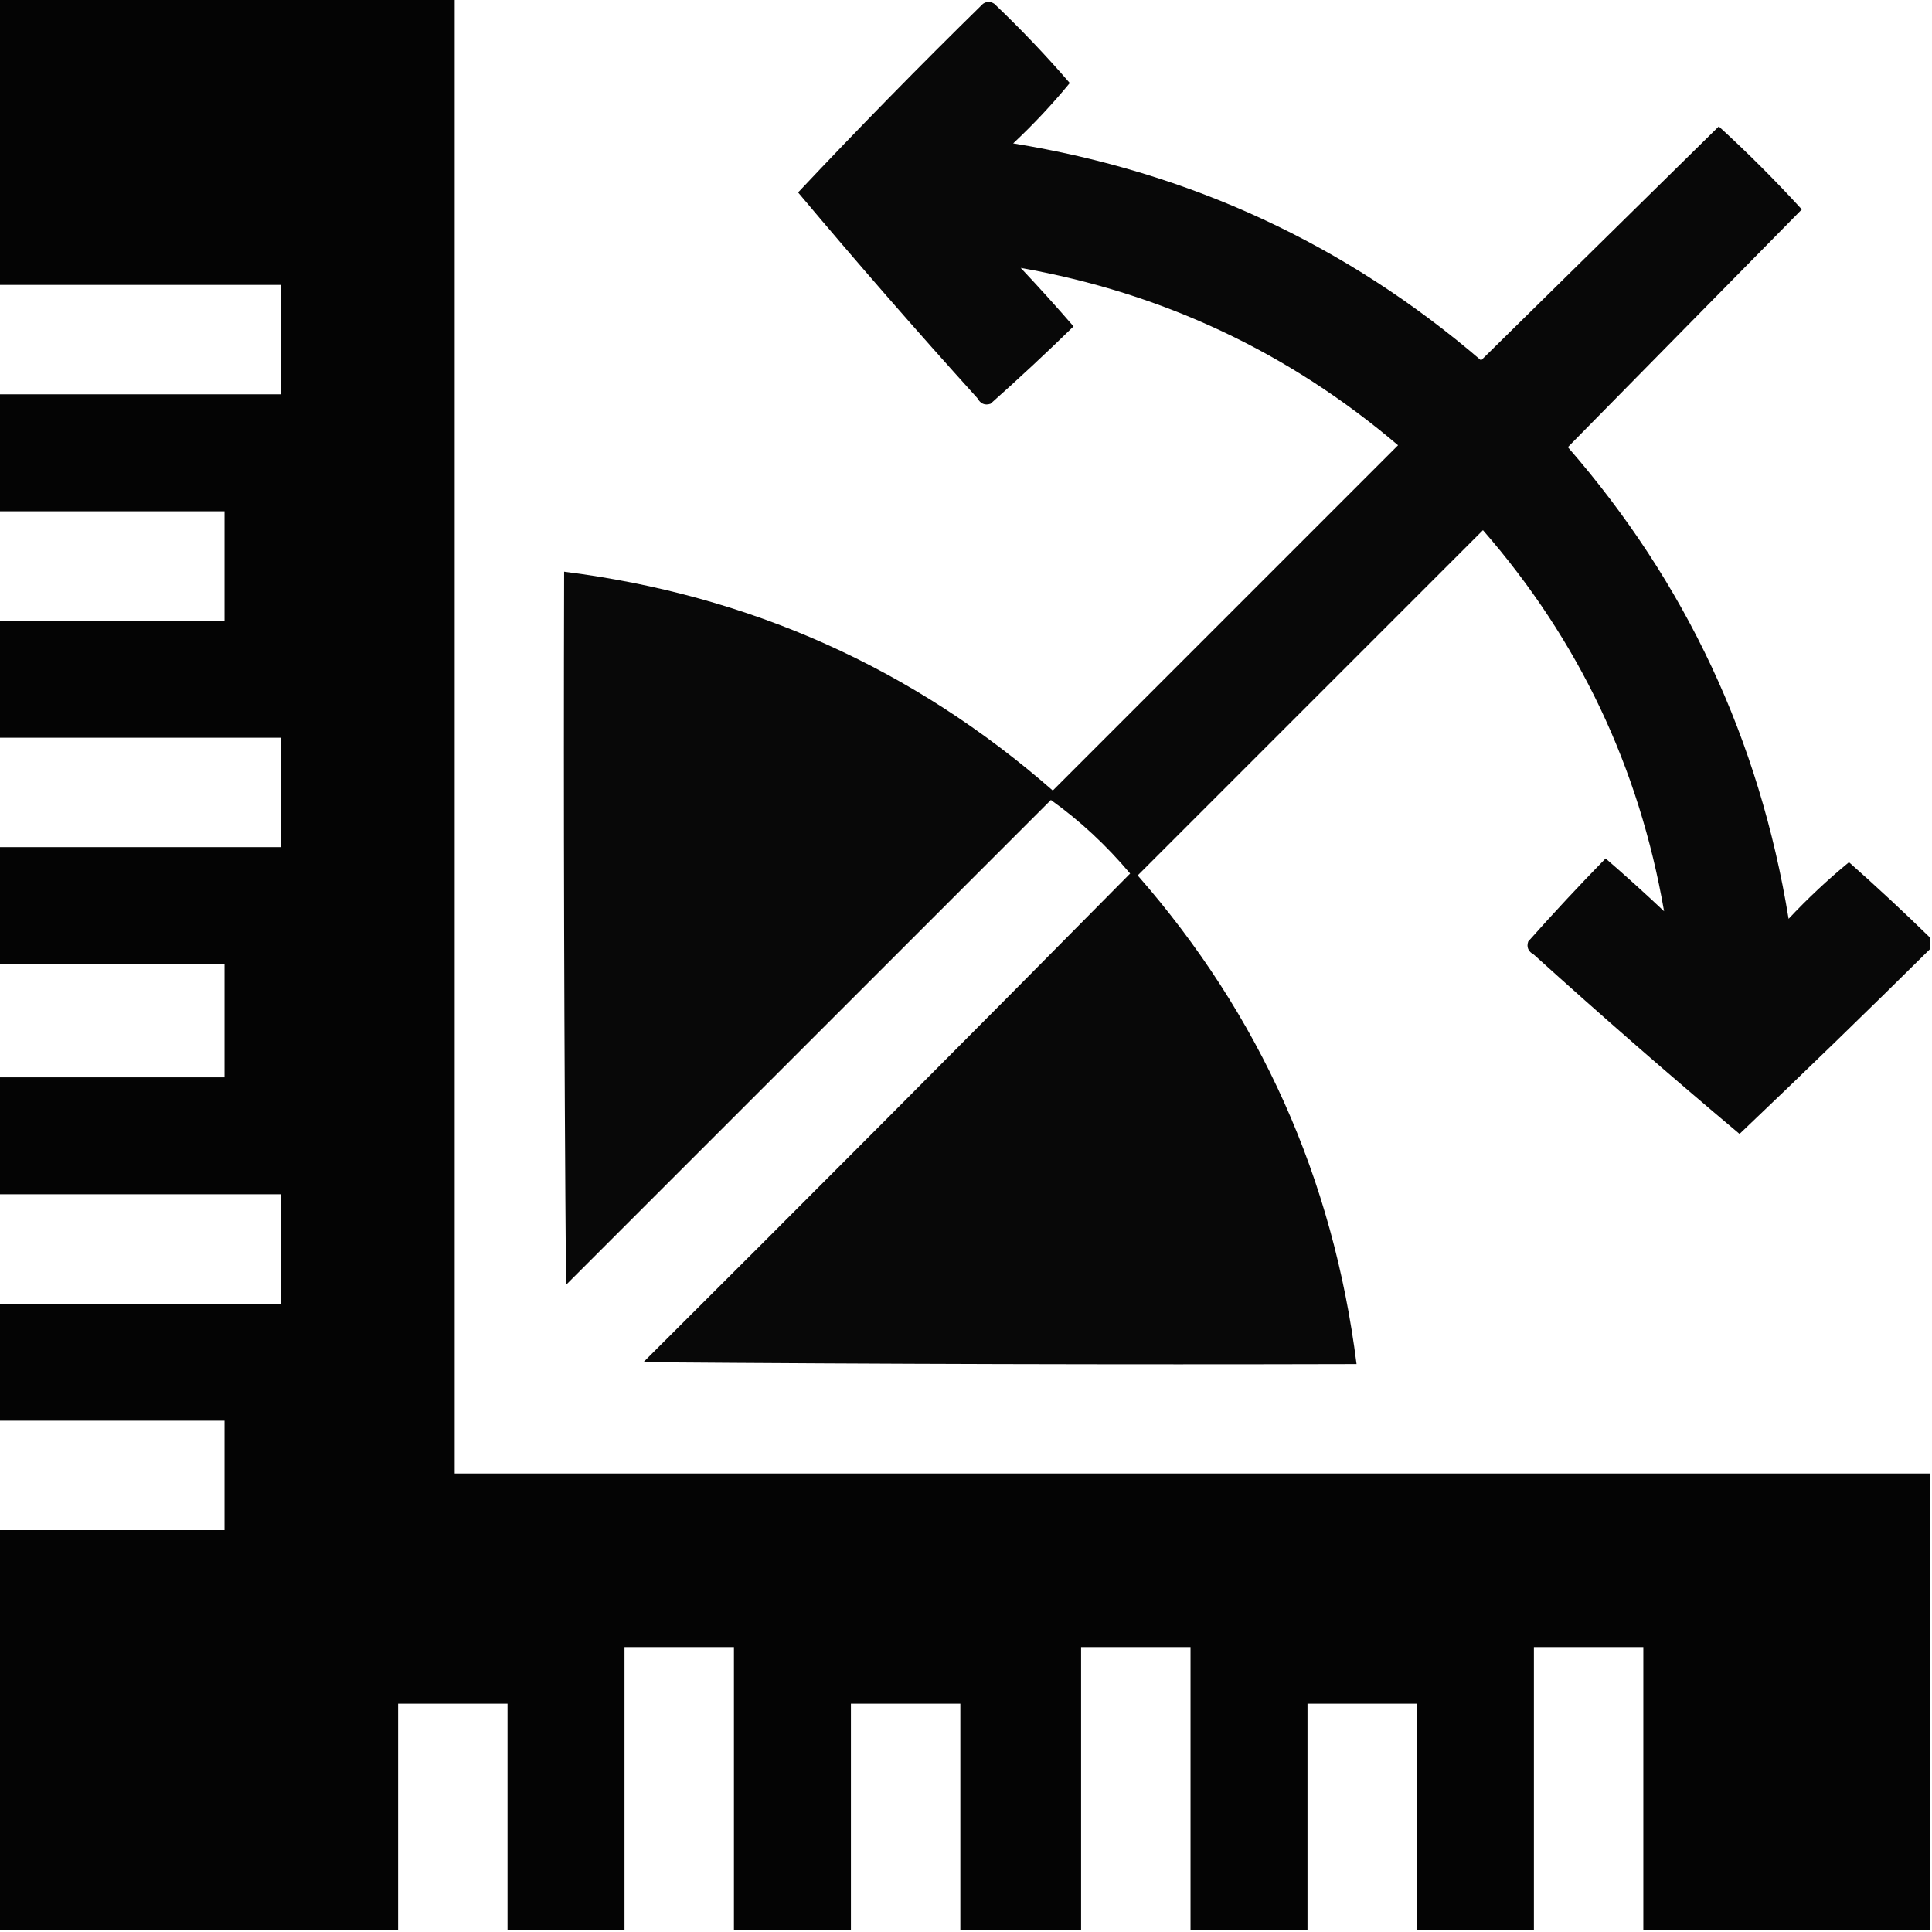 <?xml version="1.0" encoding="UTF-8"?>
<!DOCTYPE svg PUBLIC "-//W3C//DTD SVG 1.1//EN" "http://www.w3.org/Graphics/SVG/1.1/DTD/svg11.dtd">
<svg xmlns="http://www.w3.org/2000/svg" version="1.1" width="512px" height="512px" style="shape-rendering:geometricPrecision; text-rendering:geometricPrecision; image-rendering:optimizeQuality; fill-rule:evenodd; clip-rule:evenodd" xmlns:xlink="http://www.w3.org/1999/xlink">
<g><path style="opacity:0.984" fill="#000000" d="M -0.5,-0.5 C 39.833,-0.5 80.167,-0.5 120.5,-0.5C 120.5,129.833 120.5,260.167 120.5,390.5C 250.833,390.5 381.167,390.5 511.5,390.5C 511.5,430.833 511.5,471.167 511.5,511.5C 486.167,511.5 460.833,511.5 435.5,511.5C 435.5,486.5 435.5,461.5 435.5,436.5C 425.833,436.5 416.167,436.5 406.5,436.5C 406.5,461.5 406.5,486.5 406.5,511.5C 396.167,511.5 385.833,511.5 375.5,511.5C 375.5,491.5 375.5,471.5 375.5,451.5C 365.833,451.5 356.167,451.5 346.5,451.5C 346.5,471.5 346.5,491.5 346.5,511.5C 336.167,511.5 325.833,511.5 315.5,511.5C 315.5,486.5 315.5,461.5 315.5,436.5C 305.833,436.5 296.167,436.5 286.5,436.5C 286.5,461.5 286.5,486.5 286.5,511.5C 275.833,511.5 265.167,511.5 254.5,511.5C 254.5,491.5 254.5,471.5 254.5,451.5C 244.833,451.5 235.167,451.5 225.5,451.5C 225.5,471.5 225.5,491.5 225.5,511.5C 215.167,511.5 204.833,511.5 194.5,511.5C 194.5,486.5 194.5,461.5 194.5,436.5C 184.833,436.5 175.167,436.5 165.5,436.5C 165.5,461.5 165.5,486.5 165.5,511.5C 155.167,511.5 144.833,511.5 134.5,511.5C 134.5,491.5 134.5,471.5 134.5,451.5C 124.833,451.5 115.167,451.5 105.5,451.5C 105.5,471.5 105.5,491.5 105.5,511.5C 70.167,511.5 34.833,511.5 -0.5,511.5C -0.5,476.167 -0.5,440.833 -0.5,405.5C 19.5,405.5 39.5,405.5 59.5,405.5C 59.5,395.833 59.5,386.167 59.5,376.5C 39.5,376.5 19.5,376.5 -0.5,376.5C -0.5,366.167 -0.5,355.833 -0.5,345.5C 24.5,345.5 49.5,345.5 74.5,345.5C 74.5,335.833 74.5,326.167 74.5,316.5C 49.5,316.5 24.5,316.5 -0.5,316.5C -0.5,306.167 -0.5,295.833 -0.5,285.5C 19.5,285.5 39.5,285.5 59.5,285.5C 59.5,275.5 59.5,265.5 59.5,255.5C 39.5,255.5 19.5,255.5 -0.5,255.5C -0.5,245.167 -0.5,234.833 -0.5,224.5C 24.5,224.5 49.5,224.5 74.5,224.5C 74.5,214.833 74.5,205.167 74.5,195.5C 49.5,195.5 24.5,195.5 -0.5,195.5C -0.5,185.167 -0.5,174.833 -0.5,164.5C 19.5,164.5 39.5,164.5 59.5,164.5C 59.5,154.833 59.5,145.167 59.5,135.5C 39.5,135.5 19.5,135.5 -0.5,135.5C -0.5,125.167 -0.5,114.833 -0.5,104.5C 24.5,104.5 49.5,104.5 74.5,104.5C 74.5,94.833 74.5,85.167 74.5,75.5C 49.5,75.5 24.5,75.5 -0.5,75.5C -0.5,50.167 -0.5,24.833 -0.5,-0.5 Z"/></g>
<g><path style="opacity:0.967" fill="#000000" d="M 511.5,248.5 C 511.5,249.5 511.5,250.5 511.5,251.5C 494.827,268.006 477.994,284.339 461,300.5C 442.571,285.025 424.404,269.192 406.5,253C 404.993,252.163 404.493,250.996 405,249.5C 411.678,241.99 418.511,234.657 425.5,227.5C 430.761,232.05 435.928,236.716 441,241.5C 434.389,203.316 418.389,169.65 393,140.5C 362.5,171 332,201.5 301.5,232C 333.946,269.077 353.28,312.244 359.5,361.5C 296.499,361.667 233.499,361.5 170.5,361C 213.68,317.986 256.68,274.82 299.5,231.5C 293.143,223.964 286.143,217.464 278.5,212C 235.667,254.833 192.833,297.667 150,340.5C 149.5,277.501 149.333,214.501 149.5,151.5C 198.746,157.715 241.912,177.048 279,209.5C 309.5,179 340,148.5 370.5,118C 341.458,93.314 308.125,77.647 270.5,71C 275.284,76.072 279.95,81.239 284.5,86.5C 277.343,93.489 270.01,100.322 262.5,107C 261.004,107.507 259.837,107.007 259,105.5C 242.808,87.596 226.975,69.429 211.5,51C 227.459,34.041 243.792,17.374 260.5,1C 261.5,0.333 262.5,0.333 263.5,1C 270.544,7.709 277.211,14.709 283.5,22C 278.879,27.623 273.879,32.956 268.5,38C 315.397,45.621 356.73,64.788 392.5,95.5C 413.5,74.833 434.5,54.167 455.5,33.5C 463.167,40.5 470.5,47.833 477.5,55.5C 456.833,76.5 436.167,97.5 415.5,118.5C 446.794,154.431 466.294,196.098 474,243.5C 479.044,238.121 484.377,233.121 490,228.5C 497.326,234.992 504.492,241.659 511.5,248.5 Z"/></g>
</svg>
